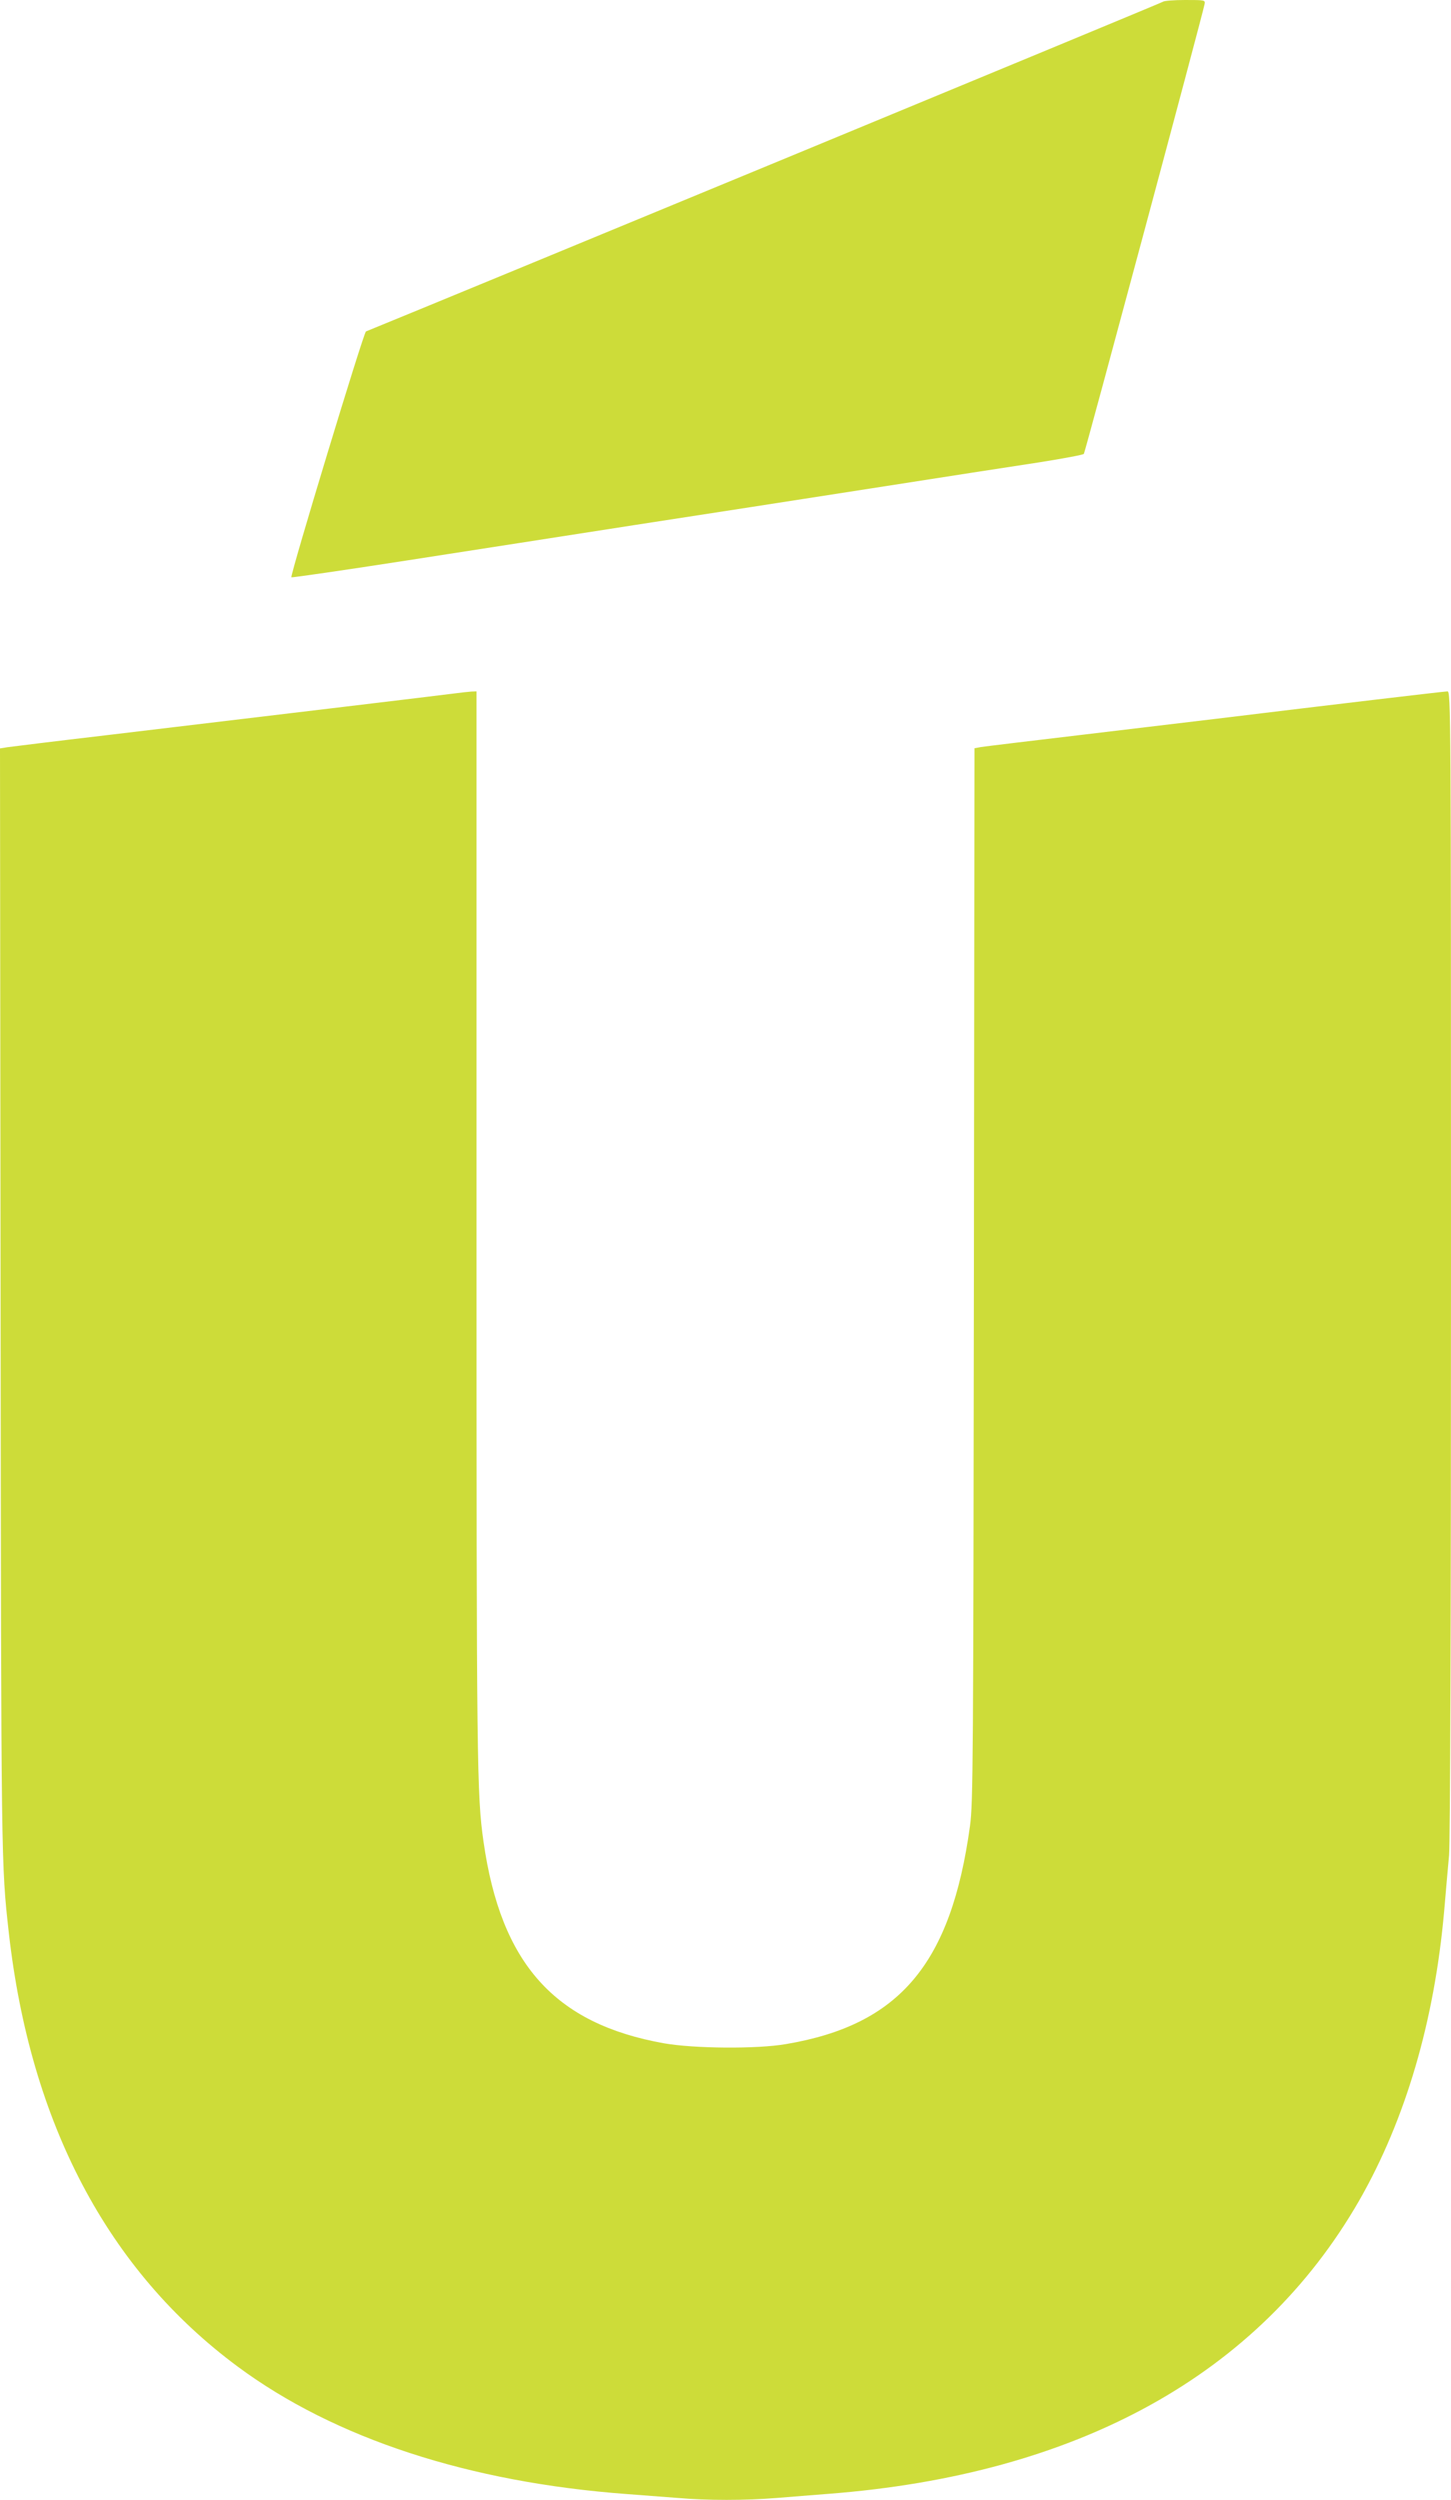 <?xml version="1.0" standalone="no"?>
<!DOCTYPE svg PUBLIC "-//W3C//DTD SVG 20010904//EN"
 "http://www.w3.org/TR/2001/REC-SVG-20010904/DTD/svg10.dtd">
<svg version="1.0" xmlns="http://www.w3.org/2000/svg"
 width="743pt" height="1280pt" viewBox="0 0 743 1280"
 preserveAspectRatio="xMidYMid meet">
<g transform="translate(0,1280) scale(0.1,-0.1)"
fill="#cddc39" stroke="none">
<path d="M5955 12791 c-7 -6 -3680 -1525 -4081 -1688 -12 -4 -390 -1251 -382
-1259 3 -2 268 36 589 86 321 50 845 131 1164 181 319 49 868 134 1220 189
352 55 738 115 858 133 120 19 222 38 227 43 6 7 602 2226 618 2302 4 22 3 22
-100 22 -57 0 -108 -4 -113 -9z"/>
<path d="M2315 9248 c-67 -9 -796 -96 -1775 -213 -256 -30 -482 -58 -503 -61
l-37 -6 3 -2831 c3 -2900 3 -2881 42 -3232 110 -977 507 -1730 1173 -2223 497
-368 1184 -592 1992 -652 80 -6 197 -15 262 -20 149 -13 344 -13 505 0 71 6
189 15 263 21 1280 98 2208 611 2720 1502 237 414 385 918 435 1482 8 99 20
227 25 285 6 66 10 1184 10 3033 0 2824 -1 2927 -18 2927 -16 0 -607 -70
-1182 -140 -91 -11 -392 -47 -670 -80 -278 -33 -520 -62 -537 -65 l-33 -6 -3
-2697 c-3 -2474 -4 -2707 -20 -2821 -97 -707 -361 -1019 -942 -1117 -149 -26
-472 -23 -625 4 -560 100 -835 407 -924 1032 -34 239 -36 372 -36 3138 l0
2752 -27 -1 c-16 -1 -59 -6 -98 -11z"/>
</g>
</svg>
